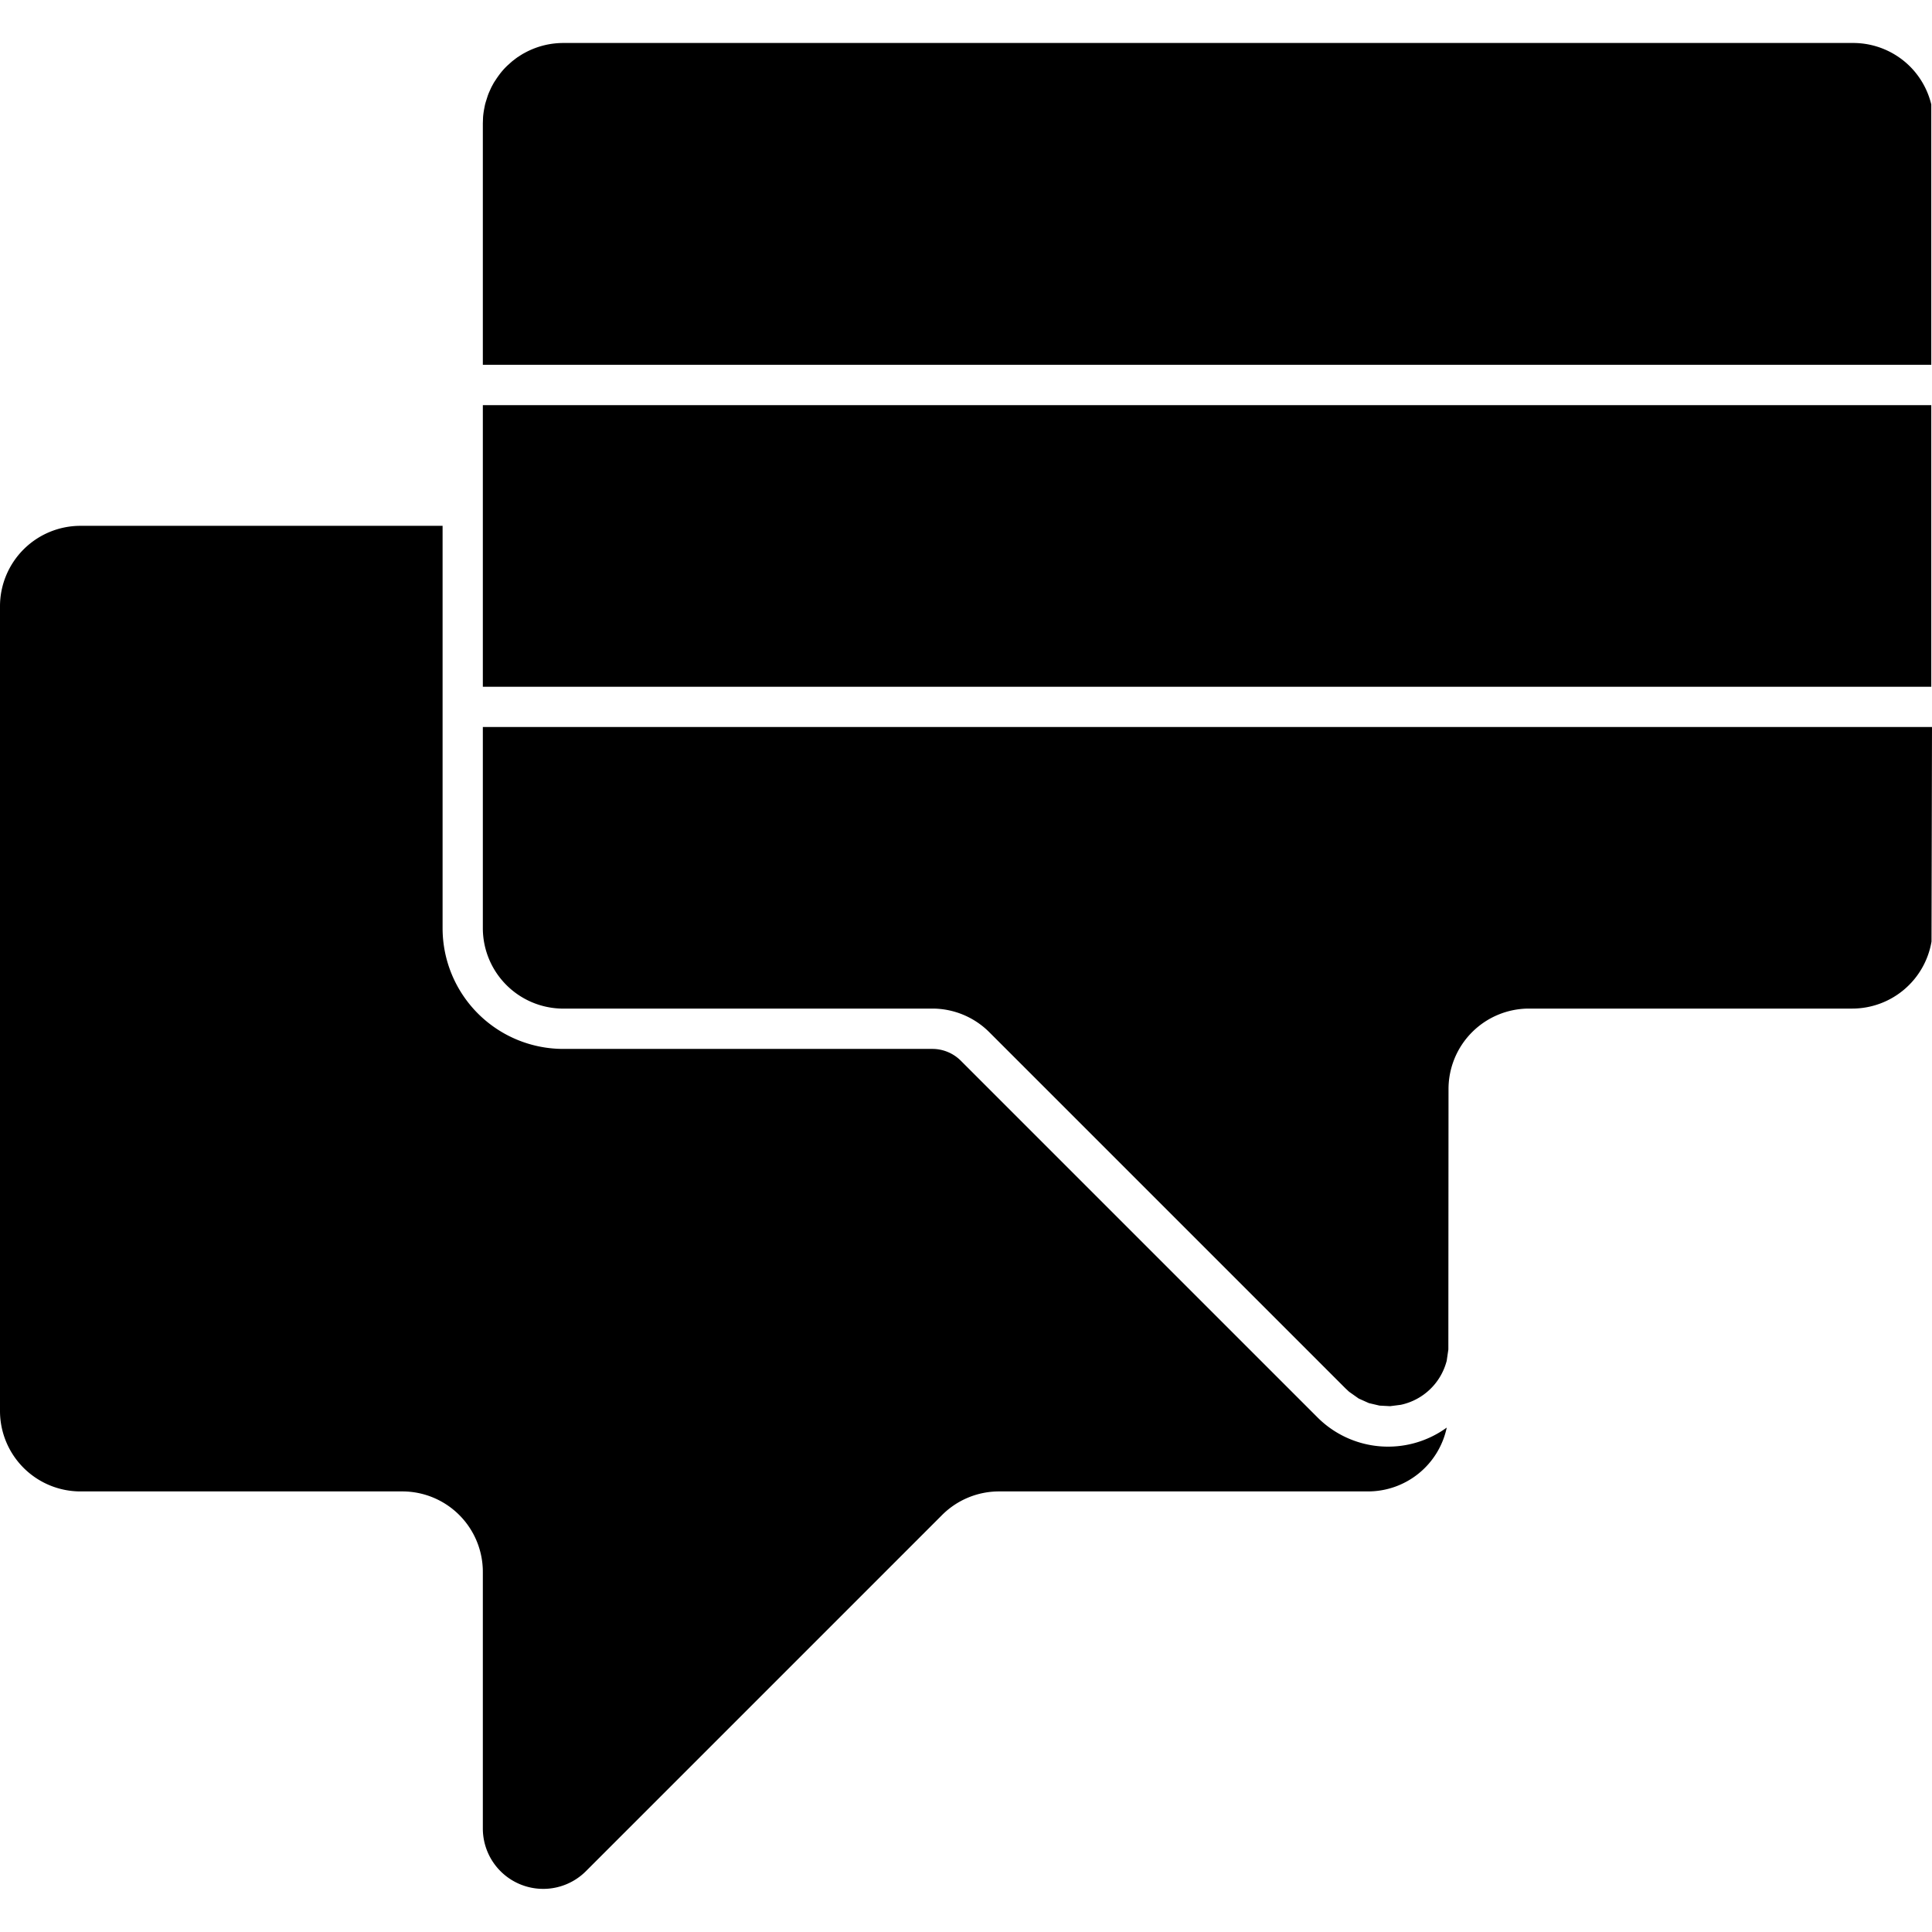 <svg xmlns="http://www.w3.org/2000/svg" width="1em" height="1em" viewBox="0 0 24 24"><path fill="currentColor" d="M5.498 6.532H1a1 1 0 0 0-1 .999v9.997a1 1 0 0 0 1 .999h3.998a1 1 0 0 1 1 1v3.188a.75.75 0 0 0 1.28.53l4.425-4.425a1 1 0 0 1 .707-.293h4.584a1 1 0 0 0 .978-.793a1.24 1.24 0 0 1-1.612-.133l-4.425-4.425a.5.5 0 0 0-.353-.146H6.998a1.5 1.5 0 0 1-1.5-1.5zM24 9.031l-.006 2.665a1 1 0 0 1-.986.833h-4.015a1 1 0 0 0-.999 1l-.002 3.235l-.021.143l-.004.013a.75.75 0 0 1-.566.531l-.132.017l-.132-.007l-.132-.031l-.127-.057l-.119-.084l-.045-.042l-4.425-4.425a1 1 0 0 0-.707-.293h-4.61a1 1 0 0 1-.974-.999V9.031zm-.009-.5V5.033H5.998v3.498zM23.728.827a1 1 0 0 0-.708-.293H6.998a1 1 0 0 0-.462.113l-.028.015l-.018.01l-.008.005l-.027.017l-.016.011L6.43.71l-.026.019l-.011.009l-.024.018l-.012.01l-.019.017l-.021.019l-.018.016l-.017.017l-.006.006a1 1 0 0 0-.06.069l-.012.016l-.017.023l-.018.026l-.013.02l-.016.024l-.01.017l-.013.024l-.01.018l-.008.017l-.02.044l-.012.028l-.009.025l-.024.076l-.008.028l-.006.029l-.002.011a1 1 0 0 0-.017.115L6 1.475l-.002.058v2.999h17.993V1.297a1 1 0 0 0-.263-.47"/></svg>